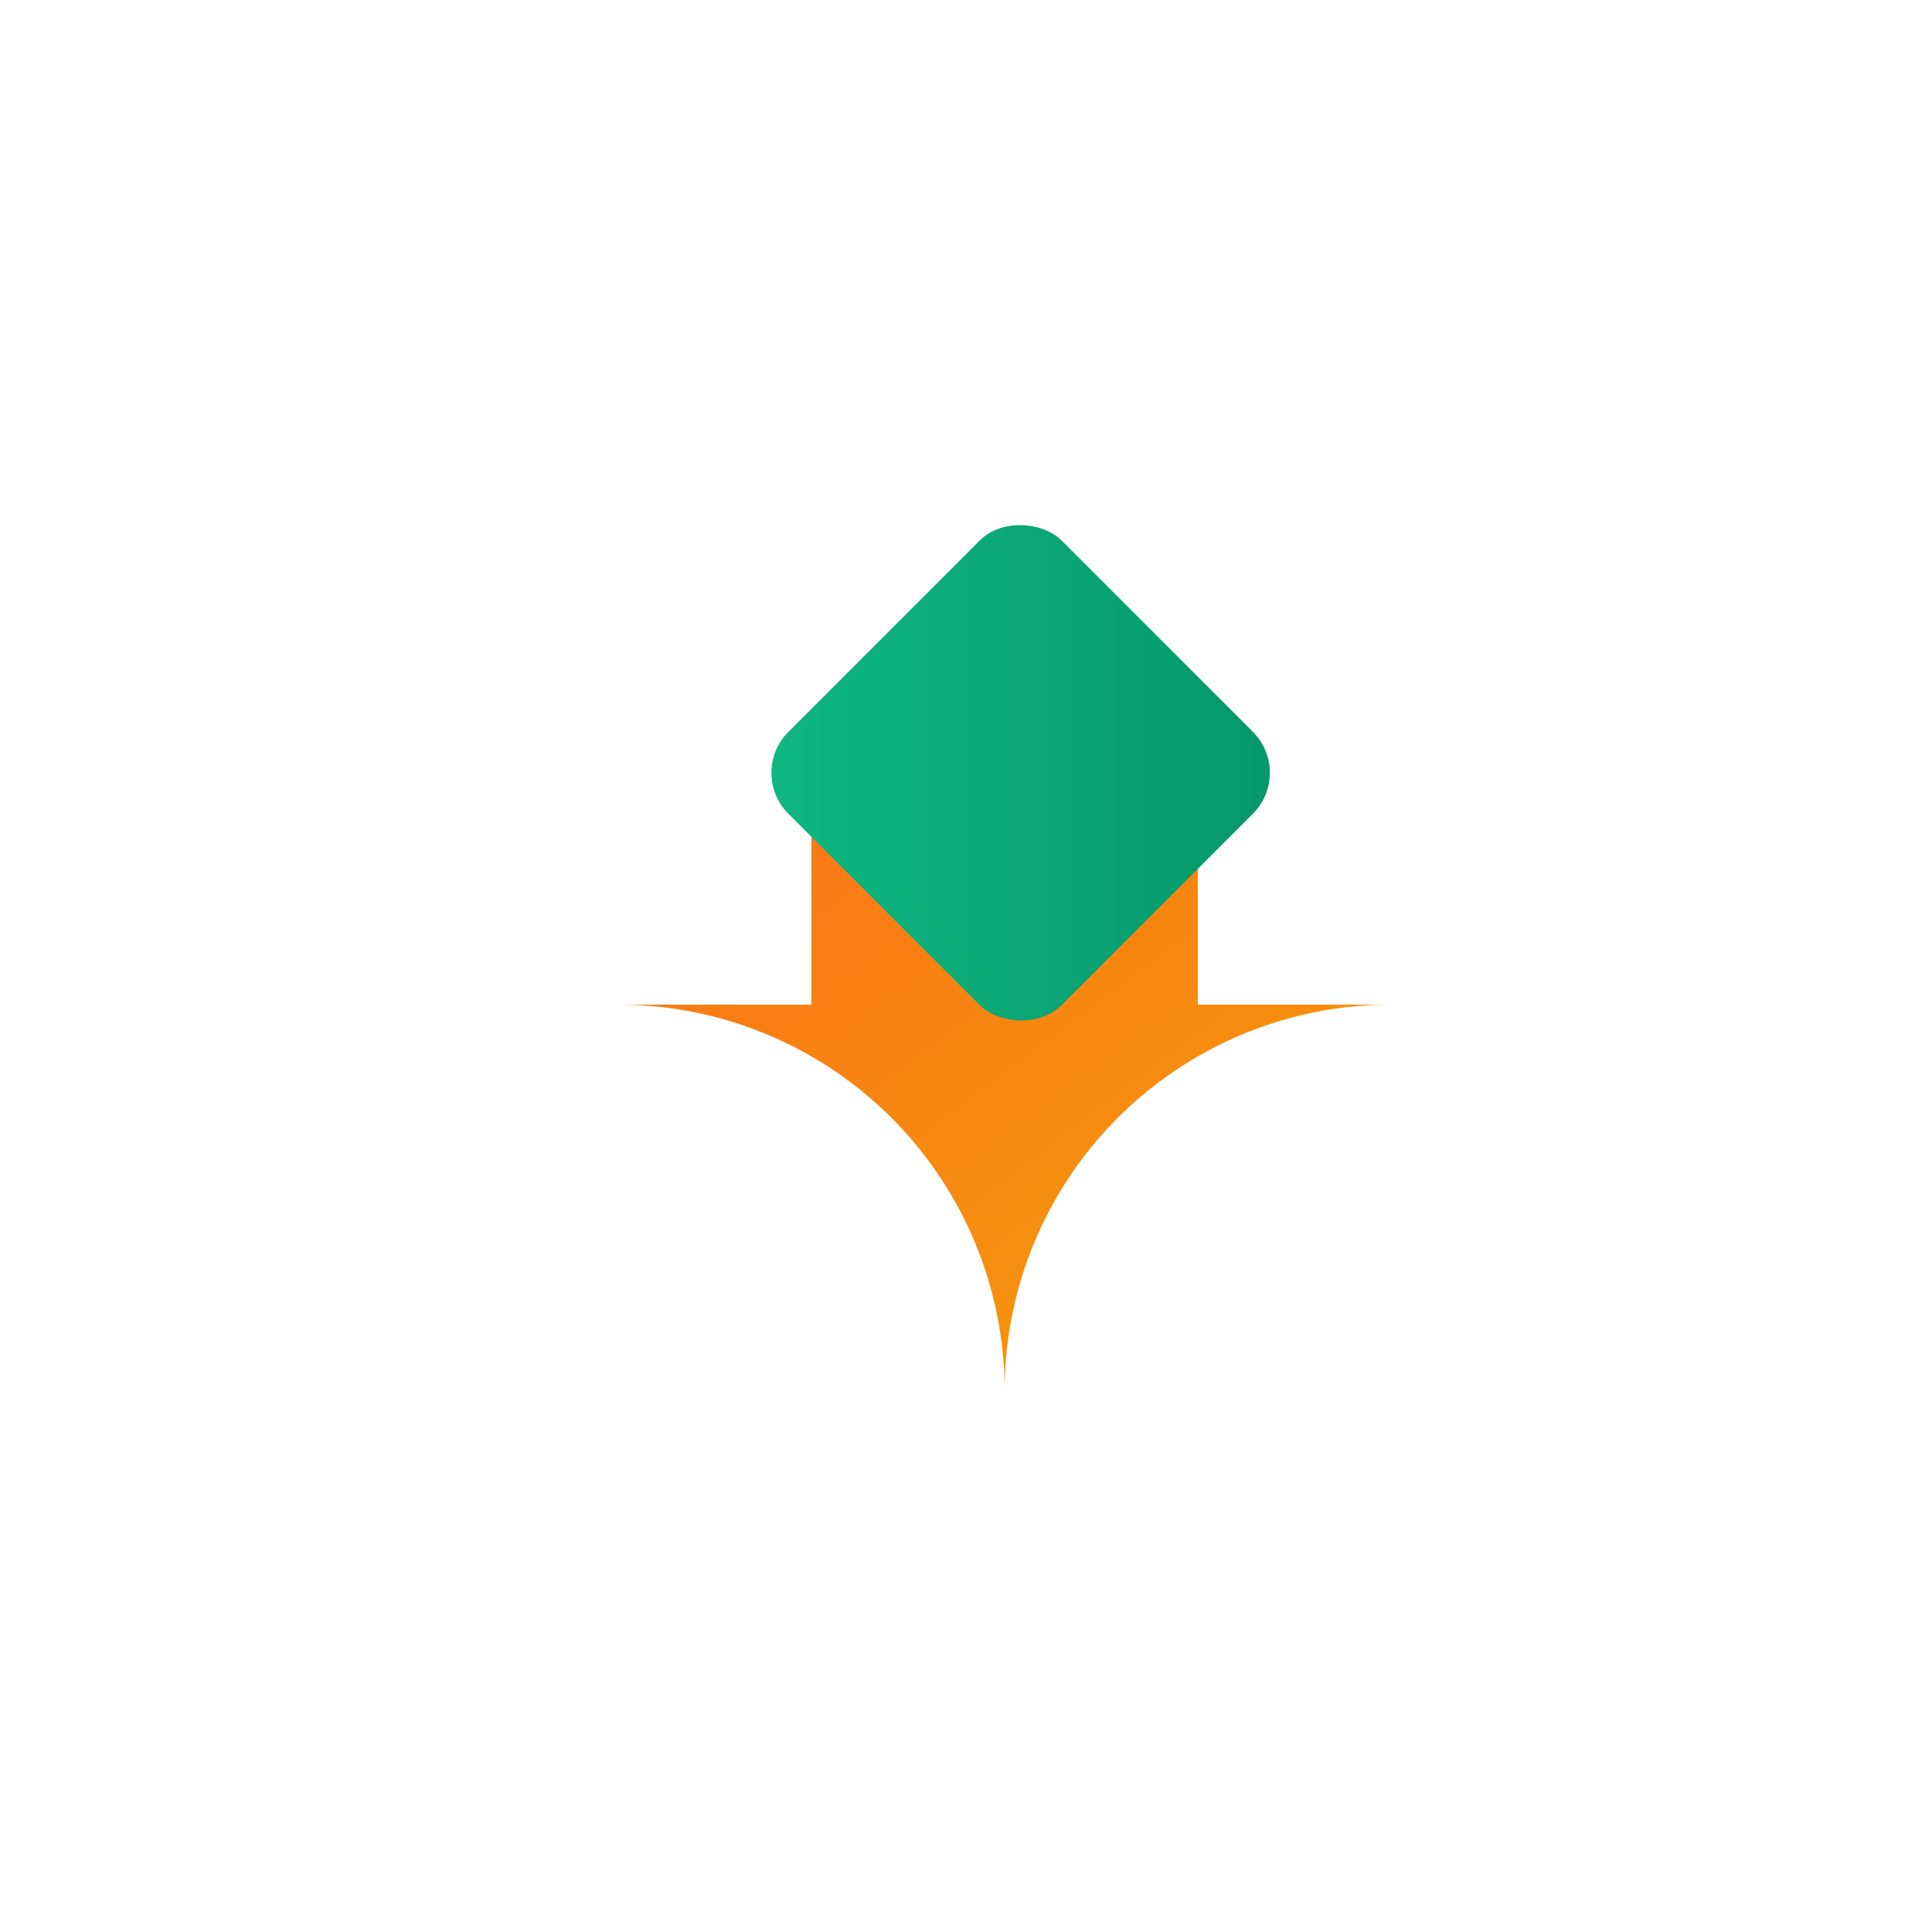 <svg width="100" height="100" viewBox="0 0 100 100" xmlns="http://www.w3.org/2000/svg">
  <defs>
    <linearGradient id="grad6" x1="0%" y1="0%" x2="100%" y2="100%">
      <stop offset="0%" style="stop-color:#F97316;stop-opacity:1" />
      <stop offset="100%" style="stop-color:#F59E0B;stop-opacity:1" />
    </linearGradient>
    <linearGradient id="grad7" x1="0%" y1="0%" x2="100%" y2="100%">
      <stop offset="0%" style="stop-color:#10B981;stop-opacity:1" />
      <stop offset="100%" style="stop-color:#059669;stop-opacity:1" />
    </linearGradient>
    <filter id="shadow4" x="-20%" y="-20%" width="140%" height="140%">
      <feGaussianBlur in="SourceAlpha" stdDeviation="3"/>
      <feOffset dx="2" dy="2" result="offsetblur"/>
      <feMerge>
        <feMergeNode/>
        <feMergeNode in="SourceGraphic"/>
      </feMerge>
    </filter>
  </defs>
  <!-- Headset -->
  <path d="M30 50 A20 20 0 0 1 50 70 A20 20 0 0 1 70 50 H60 V40 H40 V50 Z" fill="url(#grad6)" filter="url(#shadow4)"/>
  <!-- Solar Panel -->
  <rect x="40" y="30" width="20" height="20" rx="3" fill="url(#grad7)" filter="url(#shadow4)" transform="rotate(-45 50 40)"/>
</svg> 